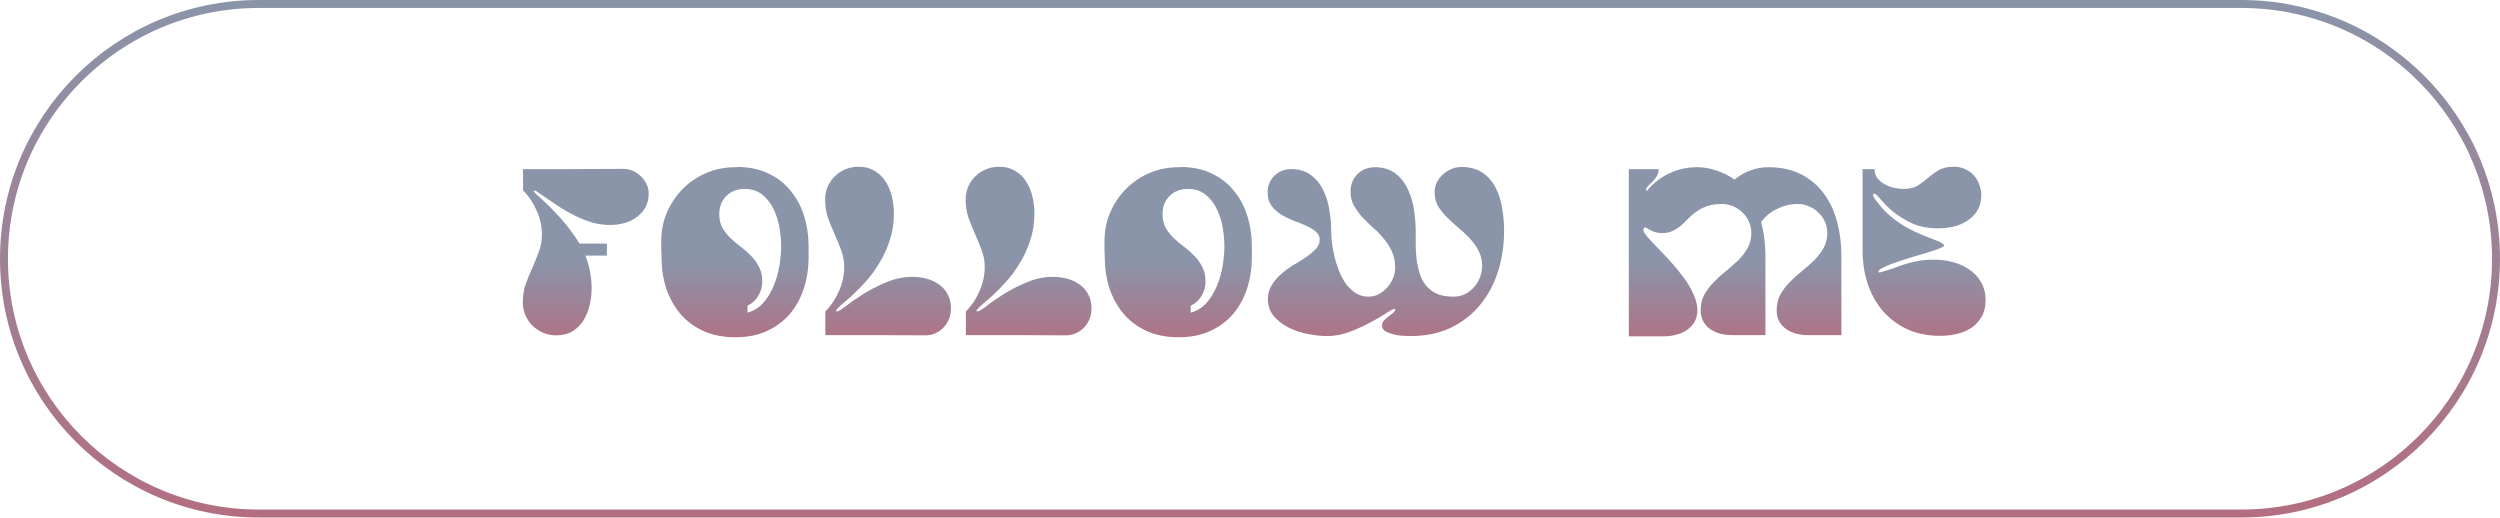 <?xml version="1.0" encoding="UTF-8"?> <svg xmlns="http://www.w3.org/2000/svg" width="314" height="65" viewBox="0 0 314 65" fill="none"><path d="M32.5 0.5H281.5C299.173 0.5 313.5 14.827 313.5 32.5C313.5 50.173 299.173 64.5 281.5 64.5H32.5C14.827 64.5 0.5 50.173 0.5 32.5C0.5 14.827 14.827 0.5 32.5 0.5Z" stroke="url(#paint0_linear_1977_757)"></path><path d="M69.836 42.12C69.276 42.12 68.736 42.01 68.216 41.79C67.716 41.57 67.276 41.28 66.896 40.92C66.516 40.54 66.216 40.1 65.996 39.6C65.776 39.08 65.666 38.54 65.666 37.98C65.666 37.14 65.786 36.37 66.026 35.67C66.286 34.97 66.566 34.29 66.866 33.63C67.166 32.95 67.436 32.28 67.676 31.62C67.936 30.94 68.066 30.23 68.066 29.49C68.066 28.45 67.846 27.44 67.406 26.46C66.986 25.48 66.416 24.63 65.696 23.91V21.24C67.816 21.24 69.906 21.24 71.966 21.24C74.046 21.22 76.146 21.21 78.266 21.21C78.686 21.21 79.086 21.29 79.466 21.45C79.846 21.61 80.186 21.84 80.486 22.14C80.786 22.42 81.026 22.75 81.206 23.13C81.386 23.49 81.476 23.88 81.476 24.3C81.476 24.98 81.336 25.57 81.056 26.07C80.776 26.55 80.406 26.96 79.946 27.3C79.506 27.62 78.996 27.86 78.416 28.02C77.836 28.18 77.246 28.26 76.646 28.26C75.906 28.26 75.166 28.16 74.426 27.96C73.706 27.74 73.006 27.47 72.326 27.15C71.666 26.83 71.036 26.48 70.436 26.1C69.856 25.72 69.336 25.37 68.876 25.05C68.416 24.73 68.036 24.47 67.736 24.27C67.456 24.05 67.266 23.94 67.166 23.94C67.126 23.94 67.096 23.95 67.076 23.97C67.076 23.97 67.056 23.97 67.016 23.97C67.056 24.07 67.106 24.15 67.166 24.21C67.226 24.27 67.286 24.33 67.346 24.39C68.426 25.33 69.416 26.3 70.316 27.3C71.216 28.3 72.046 29.4 72.806 30.6H76.226V32.1H73.526C74.046 33.44 74.306 34.81 74.306 36.21C74.306 36.91 74.226 37.61 74.066 38.31C73.906 39.01 73.646 39.65 73.286 40.23C72.946 40.79 72.486 41.25 71.906 41.61C71.346 41.95 70.656 42.12 69.836 42.12ZM92.561 20.97C94.061 20.97 95.371 21.24 96.492 21.78C97.612 22.3 98.541 23.02 99.281 23.94C100.041 24.84 100.611 25.9 100.991 27.12C101.371 28.34 101.561 29.65 101.561 31.05V32.25C101.561 33.67 101.361 35 100.961 36.24C100.561 37.46 99.972 38.53 99.192 39.45C98.412 40.35 97.451 41.06 96.311 41.58C95.171 42.1 93.852 42.36 92.352 42.36C90.852 42.36 89.522 42.1 88.362 41.58C87.222 41.06 86.261 40.35 85.481 39.45C84.701 38.53 84.102 37.46 83.681 36.24C83.281 35 83.082 33.67 83.082 32.25C83.082 31.91 83.072 31.59 83.052 31.29C83.052 30.97 83.052 30.64 83.052 30.3C83.052 29 83.291 27.79 83.772 26.67C84.272 25.53 84.942 24.54 85.781 23.7C86.621 22.86 87.602 22.2 88.722 21.72C89.862 21.24 91.072 21 92.352 21H92.561V20.97ZM93.522 23.73C92.582 23.73 91.811 24.03 91.212 24.63C90.632 25.21 90.341 25.97 90.341 26.91C90.341 27.57 90.472 28.14 90.731 28.62C91.011 29.08 91.352 29.51 91.751 29.91C92.151 30.29 92.582 30.65 93.041 30.99C93.501 31.33 93.931 31.71 94.332 32.13C94.731 32.53 95.061 32.99 95.322 33.51C95.602 34.01 95.742 34.63 95.742 35.37C95.742 36.01 95.572 36.61 95.231 37.17C94.912 37.71 94.462 38.12 93.882 38.4V39.27C94.681 39.05 95.352 38.63 95.891 38.01C96.431 37.39 96.862 36.68 97.181 35.88C97.522 35.06 97.761 34.21 97.901 33.33C98.041 32.45 98.112 31.65 98.112 30.93C98.112 30.21 98.041 29.43 97.901 28.59C97.761 27.75 97.511 26.97 97.151 26.25C96.811 25.53 96.341 24.93 95.742 24.45C95.162 23.97 94.421 23.73 93.522 23.73ZM106.032 33.54C106.032 32.78 105.902 32.07 105.642 31.41C105.402 30.75 105.132 30.09 104.832 29.43C104.532 28.75 104.252 28.06 103.992 27.36C103.752 26.64 103.632 25.86 103.632 25.02C103.632 24.46 103.742 23.93 103.962 23.43C104.182 22.93 104.482 22.5 104.862 22.14C105.242 21.76 105.682 21.47 106.182 21.27C106.702 21.05 107.242 20.94 107.802 20.94C108.622 20.94 109.312 21.12 109.872 21.48C110.452 21.82 110.912 22.27 111.252 22.83C111.612 23.39 111.872 24.02 112.032 24.72C112.192 25.42 112.272 26.12 112.272 26.82C112.272 28.04 112.092 29.18 111.732 30.24C111.392 31.28 110.952 32.23 110.412 33.09C109.892 33.95 109.322 34.72 108.702 35.4C108.082 36.08 107.502 36.67 106.962 37.17C106.422 37.65 105.962 38.05 105.582 38.37C105.222 38.69 105.022 38.92 104.982 39.06L105.132 39.12C105.312 39.1 105.692 38.87 106.272 38.43C106.852 37.97 107.572 37.47 108.432 36.93C109.292 36.39 110.252 35.9 111.312 35.46C112.372 35 113.472 34.77 114.612 34.77C115.232 34.77 115.832 34.85 116.412 35.01C116.992 35.17 117.502 35.41 117.942 35.73C118.402 36.05 118.762 36.46 119.022 36.96C119.302 37.46 119.442 38.05 119.442 38.73C119.442 39.19 119.362 39.63 119.202 40.05C119.042 40.45 118.812 40.81 118.512 41.13C118.232 41.43 117.892 41.67 117.492 41.85C117.112 42.03 116.682 42.12 116.202 42.12C114.102 42.12 112.012 42.11 109.932 42.09C107.852 42.09 105.762 42.09 103.662 42.09V39.12C104.382 38.4 104.952 37.55 105.372 36.57C105.812 35.59 106.032 34.58 106.032 33.54ZM123.682 33.54C123.682 32.78 123.552 32.07 123.292 31.41C123.052 30.75 122.782 30.09 122.482 29.43C122.182 28.75 121.902 28.06 121.642 27.36C121.402 26.64 121.282 25.86 121.282 25.02C121.282 24.46 121.392 23.93 121.612 23.43C121.832 22.93 122.132 22.5 122.512 22.14C122.892 21.76 123.332 21.47 123.832 21.27C124.352 21.05 124.892 20.94 125.452 20.94C126.272 20.94 126.962 21.12 127.522 21.48C128.102 21.82 128.562 22.27 128.902 22.83C129.262 23.39 129.522 24.02 129.682 24.72C129.842 25.42 129.922 26.12 129.922 26.82C129.922 28.04 129.742 29.18 129.382 30.24C129.042 31.28 128.602 32.23 128.062 33.09C127.542 33.95 126.972 34.72 126.352 35.4C125.732 36.08 125.152 36.67 124.612 37.17C124.072 37.65 123.612 38.05 123.232 38.37C122.872 38.69 122.672 38.92 122.632 39.06L122.782 39.12C122.962 39.1 123.342 38.87 123.922 38.43C124.502 37.97 125.222 37.47 126.082 36.93C126.942 36.39 127.902 35.9 128.962 35.46C130.022 35 131.122 34.77 132.262 34.77C132.882 34.77 133.482 34.85 134.062 35.01C134.642 35.17 135.152 35.41 135.592 35.73C136.052 36.05 136.412 36.46 136.672 36.96C136.952 37.46 137.092 38.05 137.092 38.73C137.092 39.19 137.012 39.63 136.852 40.05C136.692 40.45 136.462 40.81 136.162 41.13C135.882 41.43 135.542 41.67 135.142 41.85C134.762 42.03 134.332 42.12 133.852 42.12C131.752 42.12 129.662 42.11 127.582 42.09C125.502 42.09 123.412 42.09 121.312 42.09V39.12C122.032 38.4 122.602 37.55 123.022 36.57C123.462 35.59 123.682 34.58 123.682 33.54ZM148.235 20.97C149.735 20.97 151.045 21.24 152.165 21.78C153.285 22.3 154.215 23.02 154.955 23.94C155.715 24.84 156.285 25.9 156.665 27.12C157.045 28.34 157.235 29.65 157.235 31.05V32.25C157.235 33.67 157.035 35 156.635 36.24C156.235 37.46 155.645 38.53 154.865 39.45C154.085 40.35 153.125 41.06 151.985 41.58C150.845 42.1 149.525 42.36 148.025 42.36C146.525 42.36 145.195 42.1 144.035 41.58C142.895 41.06 141.935 40.35 141.155 39.45C140.375 38.53 139.775 37.46 139.355 36.24C138.955 35 138.755 33.67 138.755 32.25C138.755 31.91 138.745 31.59 138.725 31.29C138.725 30.97 138.725 30.64 138.725 30.3C138.725 29 138.965 27.79 139.445 26.67C139.945 25.53 140.615 24.54 141.455 23.7C142.295 22.86 143.275 22.2 144.395 21.72C145.535 21.24 146.745 21 148.025 21H148.235V20.97ZM149.195 23.73C148.255 23.73 147.485 24.03 146.885 24.63C146.305 25.21 146.015 25.97 146.015 26.91C146.015 27.57 146.145 28.14 146.405 28.62C146.685 29.08 147.025 29.51 147.425 29.91C147.825 30.29 148.255 30.65 148.715 30.99C149.175 31.33 149.605 31.71 150.005 32.13C150.405 32.53 150.735 32.99 150.995 33.51C151.275 34.01 151.415 34.63 151.415 35.37C151.415 36.01 151.245 36.61 150.905 37.17C150.585 37.71 150.135 38.12 149.555 38.4V39.27C150.355 39.05 151.025 38.63 151.565 38.01C152.105 37.39 152.535 36.68 152.855 35.88C153.195 35.06 153.435 34.21 153.575 33.33C153.715 32.45 153.785 31.65 153.785 30.93C153.785 30.21 153.715 29.43 153.575 28.59C153.435 27.75 153.185 26.97 152.825 26.25C152.485 25.53 152.015 24.93 151.415 24.45C150.835 23.97 150.095 23.73 149.195 23.73ZM162.185 21.24C163.185 21.24 164.005 21.49 164.645 21.99C165.305 22.47 165.815 23.09 166.175 23.85C166.555 24.59 166.815 25.41 166.955 26.31C167.115 27.19 167.195 28.04 167.195 28.86C167.195 29.32 167.225 29.85 167.285 30.45C167.365 31.03 167.475 31.64 167.615 32.28C167.775 32.9 167.975 33.51 168.215 34.11C168.455 34.69 168.745 35.22 169.085 35.7C169.445 36.16 169.855 36.54 170.315 36.84C170.775 37.12 171.305 37.26 171.905 37.26C172.365 37.26 172.795 37.15 173.195 36.93C173.595 36.71 173.945 36.43 174.245 36.09C174.545 35.75 174.785 35.37 174.965 34.95C175.145 34.51 175.235 34.07 175.235 33.63C175.235 32.85 175.095 32.16 174.815 31.56C174.535 30.96 174.185 30.42 173.765 29.94C173.365 29.44 172.915 28.98 172.415 28.56C171.935 28.12 171.485 27.68 171.065 27.24C170.665 26.78 170.325 26.3 170.045 25.8C169.765 25.3 169.625 24.73 169.625 24.09C169.625 23.19 169.915 22.45 170.495 21.87C171.095 21.29 171.845 21 172.745 21H172.955C173.975 21.06 174.805 21.37 175.445 21.93C176.085 22.47 176.575 23.15 176.915 23.97C177.275 24.77 177.515 25.64 177.635 26.58C177.755 27.52 177.815 28.4 177.815 29.22C177.815 29.8 177.815 30.41 177.815 31.05C177.835 31.67 177.885 32.28 177.965 32.88C178.065 33.48 178.205 34.05 178.385 34.59C178.585 35.11 178.855 35.57 179.195 35.97C179.555 36.37 180.005 36.69 180.545 36.93C181.105 37.15 181.775 37.26 182.555 37.26C183.095 37.26 183.585 37.15 184.025 36.93C184.465 36.71 184.835 36.42 185.135 36.06C185.455 35.7 185.705 35.29 185.885 34.83C186.065 34.35 186.155 33.86 186.155 33.36C186.155 32.66 186.005 32.04 185.705 31.5C185.425 30.94 185.055 30.42 184.595 29.94C184.155 29.46 183.675 29.01 183.155 28.59C182.655 28.15 182.175 27.71 181.715 27.27C181.275 26.83 180.905 26.36 180.605 25.86C180.325 25.34 180.185 24.77 180.185 24.15C180.185 23.71 180.275 23.3 180.455 22.92C180.655 22.54 180.905 22.21 181.205 21.93C181.525 21.63 181.885 21.4 182.285 21.24C182.685 21.06 183.095 20.97 183.515 20.97C184.635 20.97 185.545 21.22 186.245 21.72C186.945 22.2 187.485 22.83 187.865 23.61C188.265 24.39 188.535 25.25 188.675 26.19C188.835 27.13 188.915 28.05 188.915 28.95C188.915 30.75 188.665 32.45 188.165 34.05C187.665 35.65 186.915 37.06 185.915 38.28C184.935 39.48 183.705 40.44 182.225 41.16C180.765 41.86 179.075 42.21 177.155 42.21C176.955 42.21 176.655 42.2 176.255 42.18C175.855 42.16 175.455 42.1 175.055 42C174.655 41.9 174.305 41.77 174.005 41.61C173.725 41.43 173.585 41.19 173.585 40.89C173.585 40.65 173.665 40.44 173.825 40.26C174.005 40.08 174.195 39.91 174.395 39.75C174.595 39.59 174.785 39.44 174.965 39.3C175.145 39.14 175.245 38.98 175.265 38.82C175.245 38.82 175.225 38.82 175.205 38.82C175.185 38.8 175.165 38.79 175.145 38.79C175.005 38.79 174.665 38.97 174.125 39.33C173.585 39.69 172.915 40.08 172.115 40.5C171.335 40.92 170.475 41.31 169.535 41.67C168.595 42.03 167.645 42.21 166.685 42.21C166.005 42.21 165.235 42.13 164.375 41.97C163.515 41.81 162.705 41.55 161.945 41.19C161.185 40.81 160.545 40.33 160.025 39.75C159.505 39.15 159.245 38.42 159.245 37.56C159.245 36.9 159.405 36.32 159.725 35.82C160.045 35.3 160.445 34.83 160.925 34.41C161.405 33.99 161.925 33.61 162.485 33.27C163.065 32.93 163.595 32.6 164.075 32.28C164.555 31.94 164.955 31.6 165.275 31.26C165.595 30.92 165.755 30.54 165.755 30.12C165.755 29.7 165.595 29.36 165.275 29.1C164.955 28.82 164.545 28.57 164.045 28.35C163.565 28.13 163.045 27.92 162.485 27.72C161.925 27.5 161.395 27.24 160.895 26.94C160.415 26.64 160.015 26.27 159.695 25.83C159.375 25.39 159.215 24.84 159.215 24.18C159.215 23.34 159.495 22.64 160.055 22.08C160.635 21.52 161.345 21.24 162.185 21.24ZM213.608 38.97C213.608 38.23 213.758 37.58 214.058 37.02C214.378 36.44 214.778 35.91 215.258 35.43C215.738 34.93 216.248 34.47 216.788 34.05C217.328 33.61 217.838 33.16 218.318 32.7C218.798 32.22 219.188 31.71 219.488 31.17C219.808 30.61 219.968 29.97 219.968 29.25C219.968 28.75 219.868 28.28 219.668 27.84C219.468 27.4 219.198 27.02 218.858 26.7C218.518 26.36 218.128 26.1 217.688 25.92C217.248 25.72 216.778 25.62 216.278 25.62C215.558 25.62 214.938 25.71 214.418 25.89C213.918 26.07 213.468 26.3 213.068 26.58C212.688 26.84 212.348 27.13 212.048 27.45C211.748 27.77 211.438 28.07 211.118 28.35C210.798 28.61 210.448 28.83 210.068 29.01C209.688 29.19 209.238 29.28 208.718 29.28C208.378 29.28 208.018 29.21 207.638 29.07C207.278 28.91 206.958 28.74 206.678 28.56C206.498 28.58 206.408 28.69 206.408 28.89C206.408 29.07 206.568 29.35 206.888 29.73C207.228 30.11 207.648 30.56 208.148 31.08C208.668 31.6 209.218 32.18 209.798 32.82C210.378 33.46 210.918 34.12 211.418 34.8C211.938 35.48 212.358 36.18 212.678 36.9C213.018 37.6 213.188 38.28 213.188 38.94C213.188 39.52 213.068 40.02 212.828 40.44C212.588 40.84 212.268 41.18 211.868 41.46C211.488 41.72 211.048 41.91 210.548 42.03C210.068 42.17 209.568 42.24 209.048 42.24H204.578V21.24H208.328C208.308 21.6 208.228 21.9 208.088 22.14C207.948 22.36 207.788 22.57 207.608 22.77C207.428 22.95 207.248 23.12 207.068 23.28C206.908 23.44 206.798 23.62 206.738 23.82L206.768 23.94H206.798L206.858 23.97C207.618 23.03 208.548 22.3 209.648 21.78C210.748 21.26 211.908 21 213.128 21C213.968 21 214.788 21.14 215.588 21.42C216.408 21.68 217.168 22.06 217.868 22.56C218.448 22.06 219.098 21.68 219.818 21.42C220.558 21.14 221.308 21 222.068 21C223.688 21 225.078 21.3 226.238 21.9C227.398 22.5 228.348 23.31 229.088 24.33C229.848 25.35 230.398 26.53 230.738 27.87C231.098 29.21 231.278 30.62 231.278 32.1V42.09H227.018C226.538 42.09 226.068 42.03 225.608 41.91C225.148 41.79 224.728 41.6 224.348 41.34C223.988 41.08 223.698 40.76 223.478 40.38C223.258 39.98 223.148 39.51 223.148 38.97C223.148 38.23 223.298 37.58 223.598 37.02C223.918 36.44 224.318 35.91 224.798 35.43C225.278 34.93 225.788 34.47 226.328 34.05C226.868 33.61 227.378 33.16 227.858 32.7C228.338 32.22 228.728 31.71 229.028 31.17C229.348 30.61 229.508 29.97 229.508 29.25C229.508 28.75 229.408 28.28 229.208 27.84C229.008 27.4 228.738 27.02 228.398 26.7C228.058 26.36 227.658 26.1 227.198 25.92C226.758 25.72 226.298 25.62 225.818 25.62C224.918 25.62 224.058 25.82 223.238 26.22C222.418 26.6 221.738 27.15 221.198 27.87C221.558 29.25 221.738 30.66 221.738 32.1V42.09H217.478C216.998 42.09 216.528 42.03 216.068 41.91C215.608 41.79 215.188 41.6 214.808 41.34C214.448 41.08 214.158 40.76 213.938 40.38C213.718 39.98 213.608 39.51 213.608 38.97ZM233.938 21.24H235.438C235.438 21.68 235.558 22.06 235.798 22.38C236.038 22.68 236.338 22.93 236.698 23.13C237.058 23.33 237.448 23.48 237.868 23.58C238.288 23.68 238.678 23.73 239.038 23.73C239.798 23.73 240.408 23.59 240.868 23.31C241.328 23.01 241.758 22.69 242.158 22.35C242.558 21.99 242.998 21.67 243.478 21.39C243.958 21.09 244.598 20.94 245.398 20.94C245.918 20.94 246.388 21.04 246.808 21.24C247.228 21.42 247.588 21.67 247.888 21.99C248.188 22.31 248.418 22.69 248.578 23.13C248.758 23.55 248.848 24.01 248.848 24.51C248.848 25.25 248.688 25.89 248.368 26.43C248.048 26.95 247.628 27.38 247.108 27.72C246.588 28.06 245.998 28.31 245.338 28.47C244.698 28.61 244.058 28.68 243.418 28.68C242.138 28.68 241.028 28.46 240.088 28.02C239.148 27.56 238.348 27.06 237.688 26.52C237.048 25.96 236.548 25.46 236.188 25.02C235.828 24.56 235.568 24.33 235.408 24.33C235.308 24.33 235.258 24.37 235.258 24.45C235.258 24.59 235.348 24.79 235.528 25.05C235.728 25.31 235.948 25.59 236.188 25.89C236.428 26.17 236.668 26.43 236.908 26.67C237.168 26.91 237.358 27.08 237.478 27.18C238.238 27.82 239.048 28.36 239.908 28.8C240.768 29.24 241.668 29.63 242.608 29.97C242.668 29.99 242.788 30.04 242.968 30.12C243.148 30.18 243.328 30.25 243.508 30.33C243.688 30.41 243.848 30.5 243.988 30.6C244.128 30.68 244.198 30.76 244.198 30.84C244.198 30.9 244.088 30.98 243.868 31.08C243.648 31.18 243.498 31.25 243.418 31.29C243.238 31.35 242.928 31.45 242.488 31.59C242.068 31.73 241.578 31.88 241.018 32.04C240.458 32.2 239.878 32.38 239.278 32.58C238.698 32.76 238.158 32.94 237.658 33.12C237.158 33.3 236.748 33.48 236.428 33.66C236.108 33.82 235.948 33.97 235.948 34.11C235.948 34.13 235.948 34.15 235.948 34.17C235.968 34.17 235.978 34.18 235.978 34.2L236.068 34.23C236.708 34.05 237.288 33.87 237.808 33.69C238.328 33.49 238.848 33.31 239.368 33.15C239.888 32.99 240.428 32.86 240.988 32.76C241.548 32.66 242.188 32.61 242.908 32.61C243.688 32.61 244.468 32.71 245.248 32.91C246.028 33.11 246.718 33.42 247.318 33.84C247.938 34.24 248.438 34.77 248.818 35.43C249.198 36.07 249.388 36.84 249.388 37.74C249.388 38.56 249.218 39.25 248.878 39.81C248.558 40.37 248.128 40.83 247.588 41.19C247.068 41.53 246.468 41.78 245.788 41.94C245.108 42.1 244.408 42.18 243.688 42.18C242.128 42.18 240.738 41.9 239.518 41.34C238.318 40.76 237.298 39.99 236.458 39.03C235.638 38.05 235.008 36.91 234.568 35.61C234.148 34.29 233.938 32.9 233.938 31.44V21.24Z" fill="url(#paint1_linear_1977_757)"></path><defs><linearGradient id="paint0_linear_1977_757" x1="157" y1="0" x2="157" y2="65" gradientUnits="userSpaceOnUse"><stop stop-color="#8A94A9"></stop><stop offset="1" stop-color="#B36E81"></stop></linearGradient><linearGradient id="paint1_linear_1977_757" x1="157.5" y1="28" x2="157.5" y2="44" gradientUnits="userSpaceOnUse"><stop offset="0.289" stop-color="#8A95AA"></stop><stop offset="1" stop-color="#B46E81"></stop></linearGradient></defs></svg> 